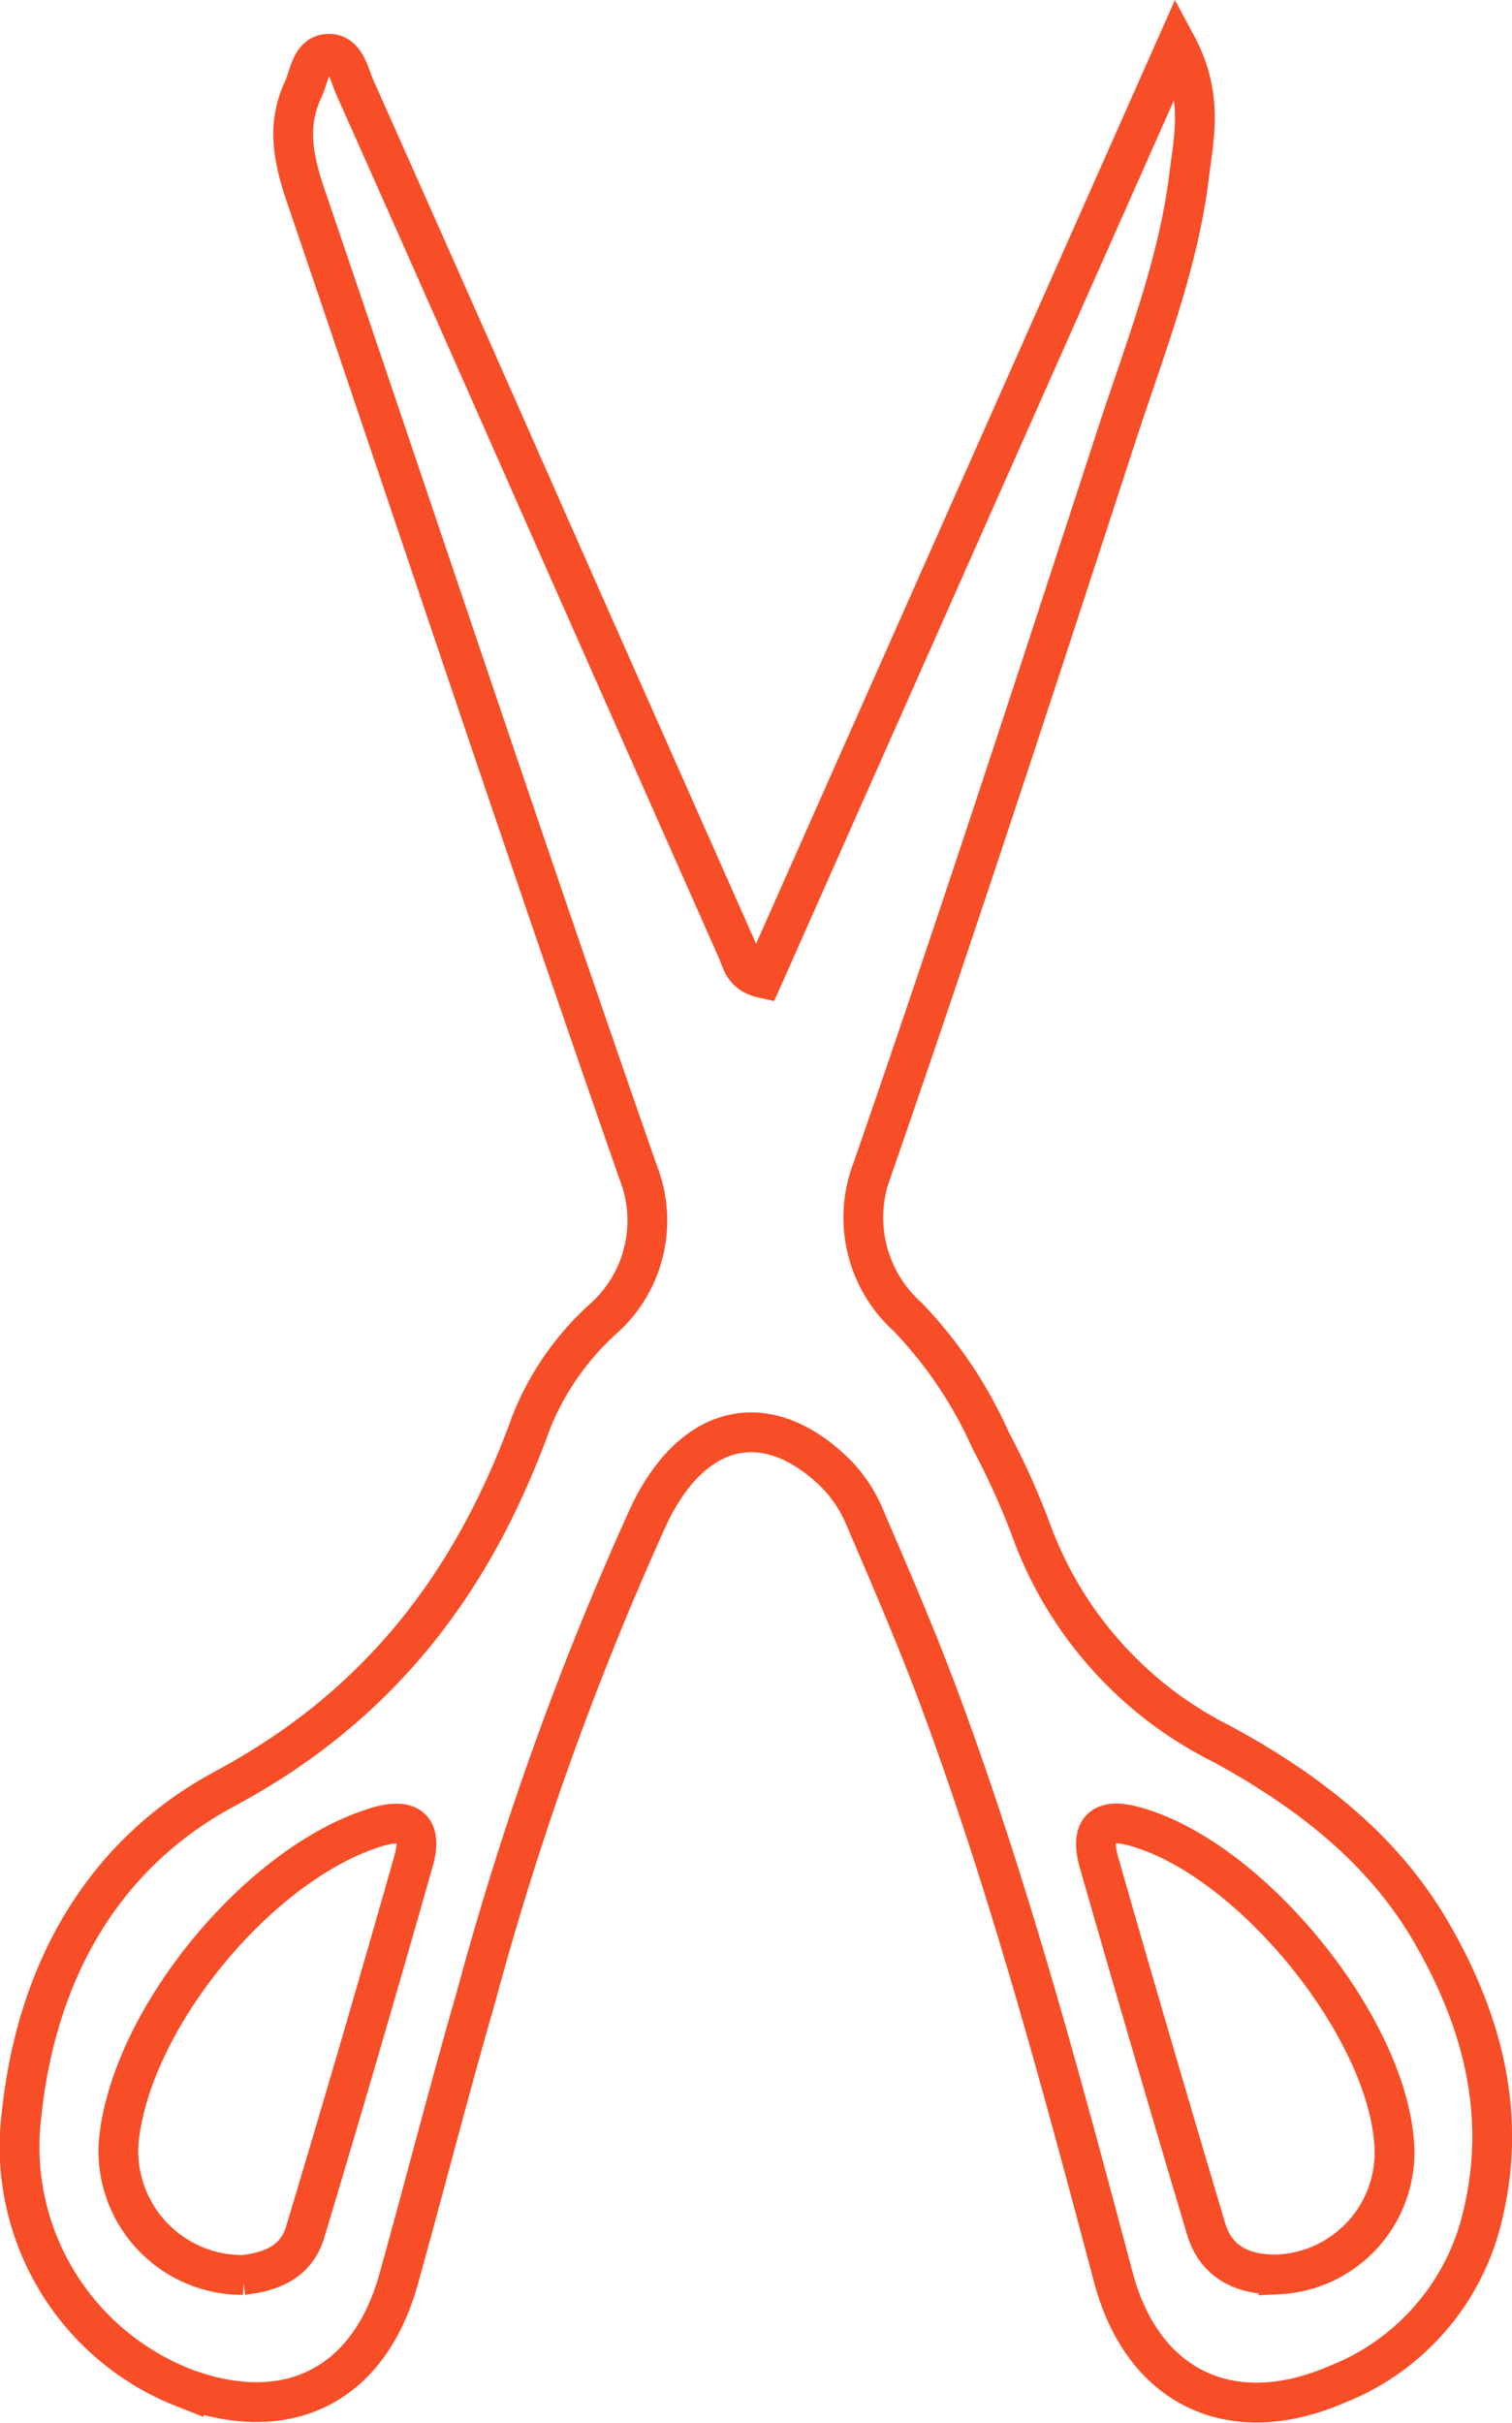 <svg xmlns="http://www.w3.org/2000/svg" width="76.001" height="121.711" viewBox="0 0 76.001 121.711">
  <g id="Group_1304" data-name="Group 1304" transform="translate(729.245 -604.085)">
    <g id="Group_1303" data-name="Group 1303" transform="translate(-728.239 606.358)">
      <path id="Path_1122" data-name="Path 1122" d="M-690.912,653.221l20.81-46.863c1.367,2.546.868,4.62.622,6.606-.552,4.46-2.216,8.636-3.6,12.871-4.033,12.357-8.056,24.719-12.32,37a6.707,6.707,0,0,0,1.781,7.409,21.718,21.718,0,0,1,4.157,6.176,37.973,37.973,0,0,1,2.038,4.506,19.45,19.45,0,0,0,9.627,10.785c4.2,2.29,8.015,5.176,10.484,9.425,2.563,4.411,3.828,9.134,2.6,14.227a12.037,12.037,0,0,1-7.319,8.5c-5.3,2.3-9.769.2-11.25-5.375-2.593-9.751-5.2-19.5-8.711-28.967-1.145-3.09-2.459-6.119-3.758-9.149a7.072,7.072,0,0,0-1.4-2.18c-3.449-3.467-7.228-2.711-9.482,2.028a157.381,157.381,0,0,0-8.653,24.072c-1.373,4.751-2.6,9.546-3.928,14.309-1.493,5.334-5.589,7.38-10.79,5.438a13.006,13.006,0,0,1-8.16-13.7c.747-7.171,4.054-13.082,10.232-16.4,7.8-4.189,12.5-10.392,15.4-18.433a13.989,13.989,0,0,1,3.592-5.155,6.6,6.6,0,0,0,1.774-7.369c-5.693-16.3-11.136-32.688-16.7-49.034-.615-1.8-1-3.54-.144-5.357.323-.684.377-1.752,1.241-1.8.895-.048,1.061,1.011,1.365,1.693q4.8,10.765,9.556,21.546,4.831,10.91,9.669,21.816C-691.955,652.352-691.884,653.006-690.912,653.221Zm-26.128,65.15c1.192-.13,2.642-.513,3.132-2.144q2.8-9.311,5.454-18.663c.441-1.551-.145-2.208-1.833-1.7-5.959,1.786-12.5,9.775-13,15.932A6.233,6.233,0,0,0-717.039,718.371Zm57.892-6.105c-.023-5.966-7.13-14.844-13.13-16.444-1.815-.484-2.126.43-1.72,1.848q2.64,9.208,5.379,18.387c.524,1.756,1.96,2.329,3.634,2.286A6.135,6.135,0,0,0-659.148,712.266Z" transform="translate(728.239 -606.358)" fill="none" stroke="#f74e28" stroke-width="2"/>
    </g>
  </g>
</svg>
